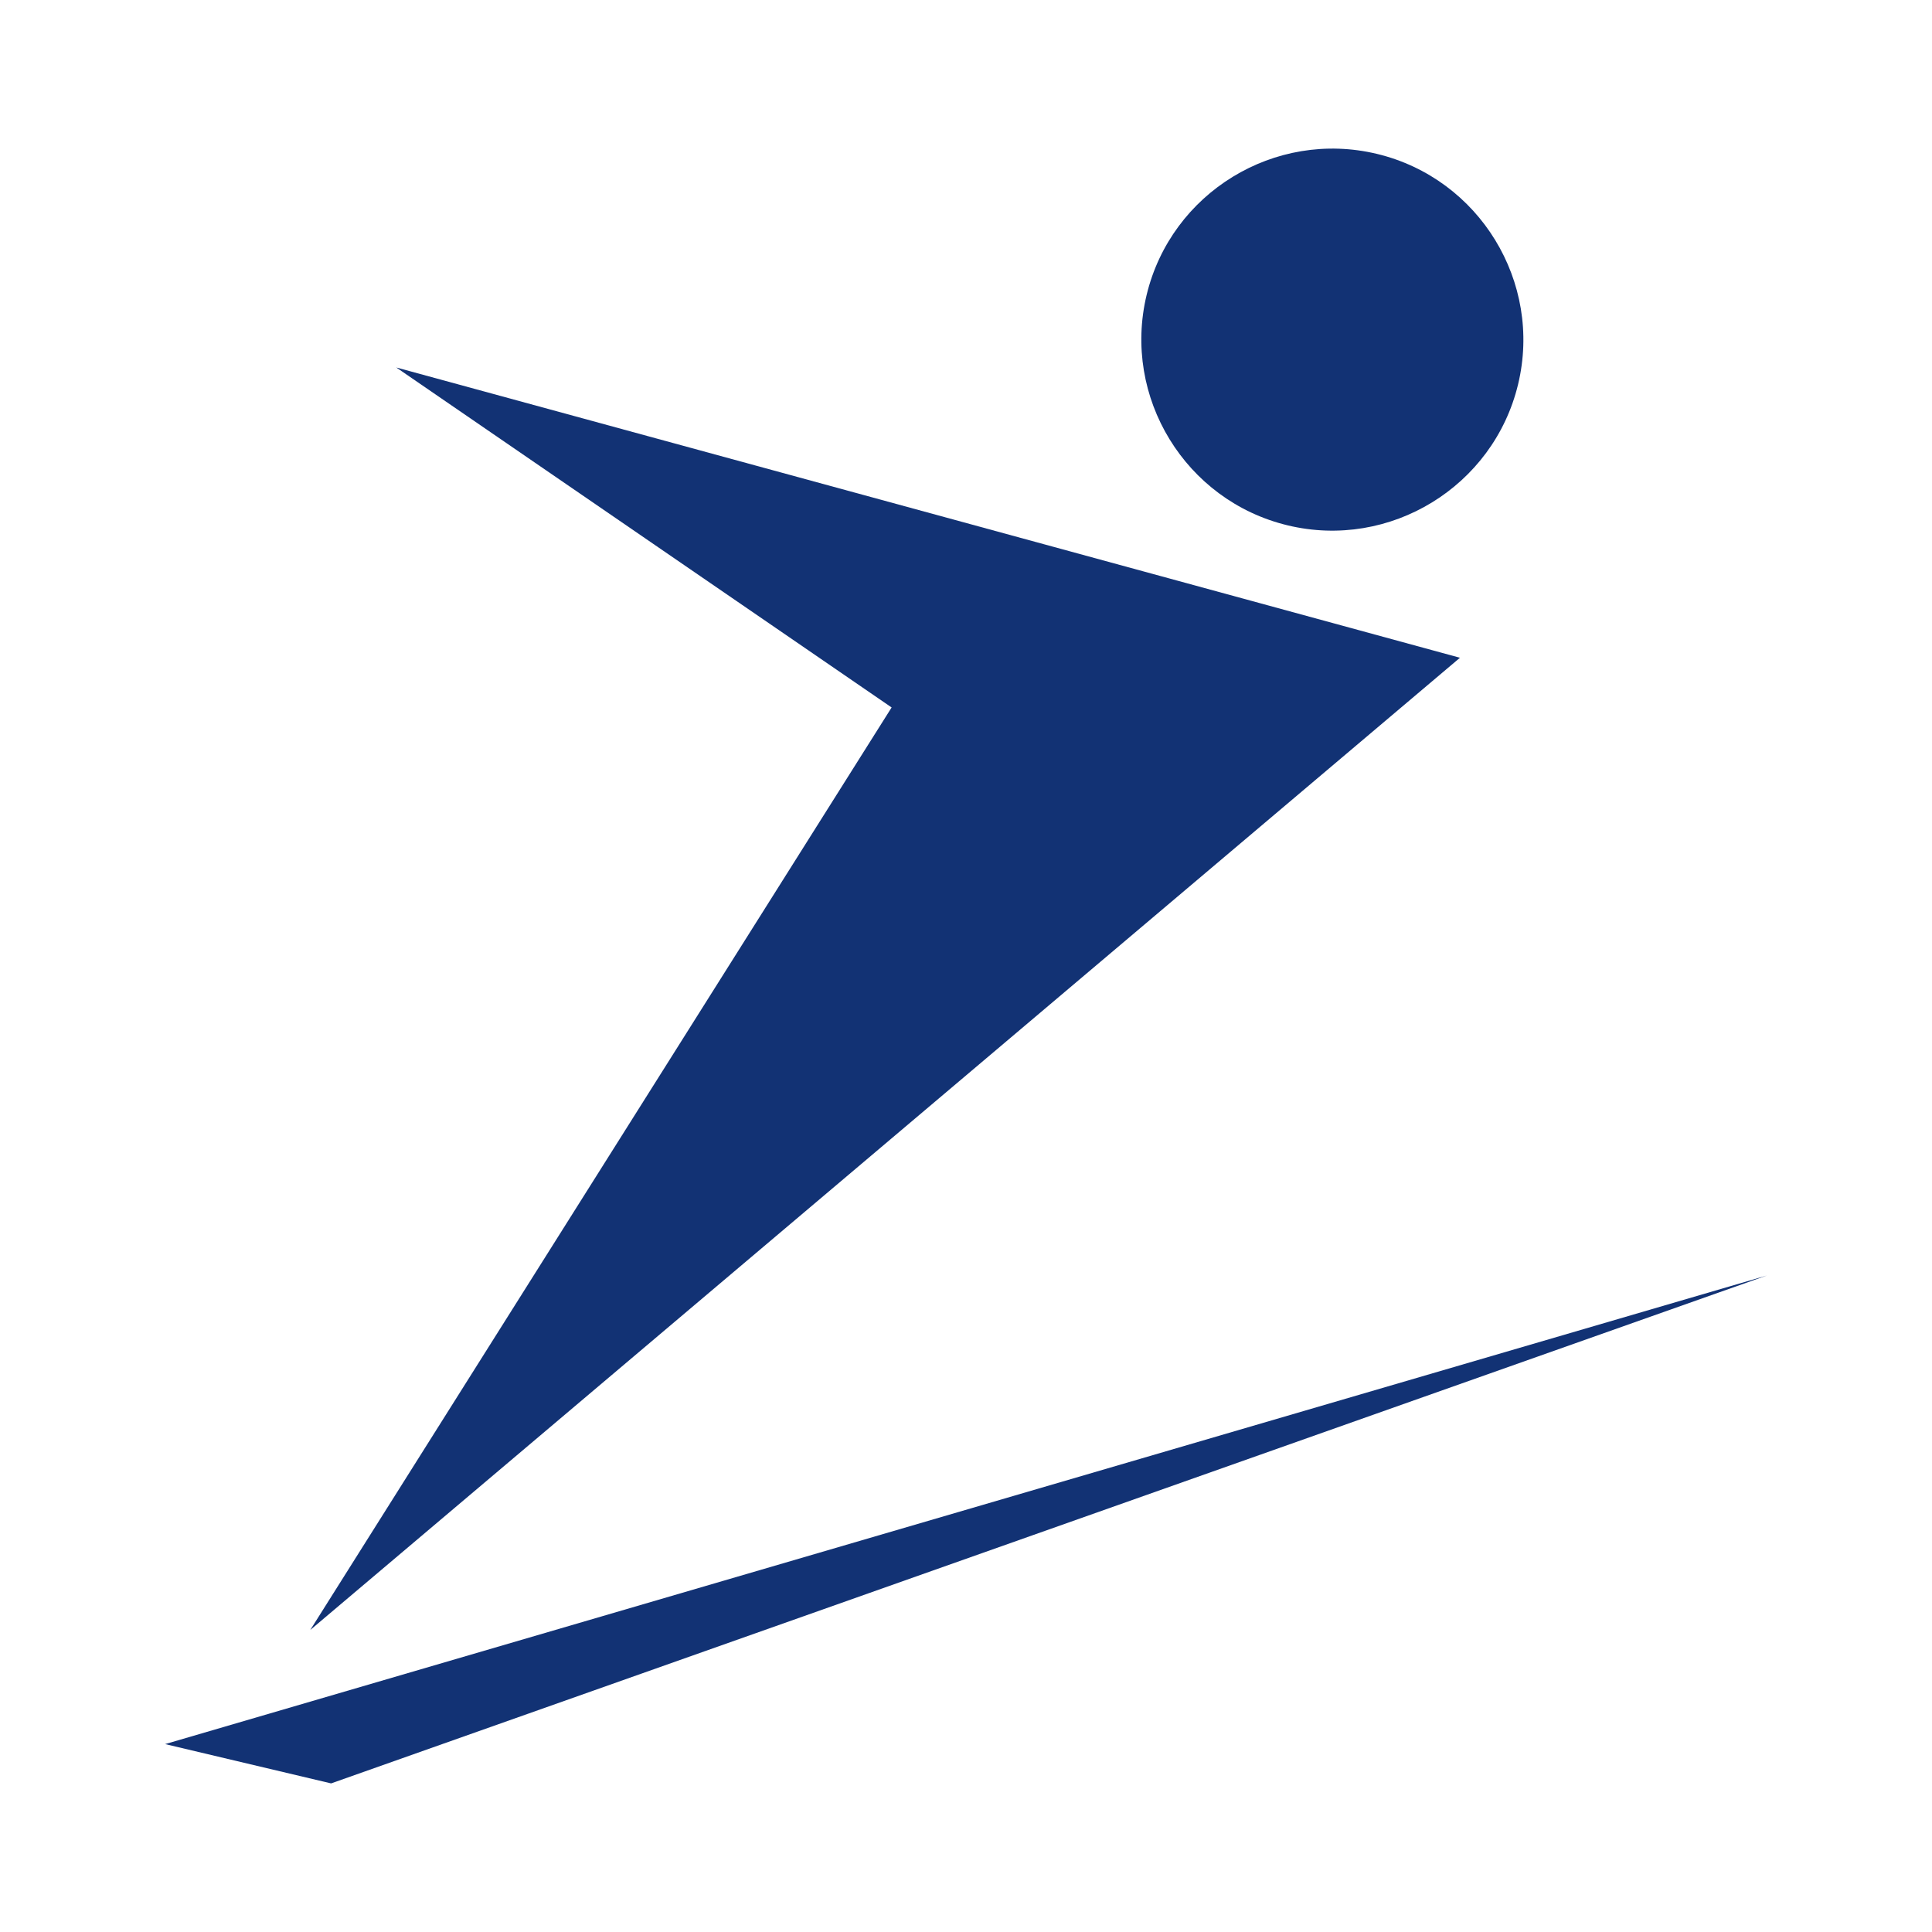 <?xml version="1.0" encoding="iso-8859-1"?>
<!-- Slovenska sportna zveza Icon -->
<!DOCTYPE svg PUBLIC "-//W3C//DTD SVG 1.1//EN" "http://www.w3.org/Graphics/SVG/1.1/DTD/svg11.dtd">
<svg version="1.1" xmlns="http://www.w3.org/2000/svg" xmlns:xlink="http://www.w3.org/1999/xlink" x="0px" y="0px"
	 viewBox="0 0 113.386 113.386" style="enable-background:new 0 0 113.386 113.386;" xml:space="preserve">
<g id="ski">
	<polygon style="fill-rule:evenodd;clip-rule:evenodd;fill:#123274;" points="19.432,104.665 103.694,74.857 9.692,102.358 	"/>
	<path style="fill-rule:evenodd;clip-rule:evenodd;fill:#123274;" d="M80.817,9.033c6.003,1.445,9.721,7.52,8.277,13.523
		c-1.445,6.003-7.52,9.721-13.523,8.276c-6.003-1.445-9.721-7.52-8.277-13.523C68.739,11.306,74.814,7.588,80.817,9.033
		L80.817,9.033z"/>
	<polygon style="fill-rule:evenodd;clip-rule:evenodd;fill:#123274;" points="85.682,38.603 23.255,21.566 52.328,41.52 
		18.209,95.66 	"/>
</g>
</svg>
